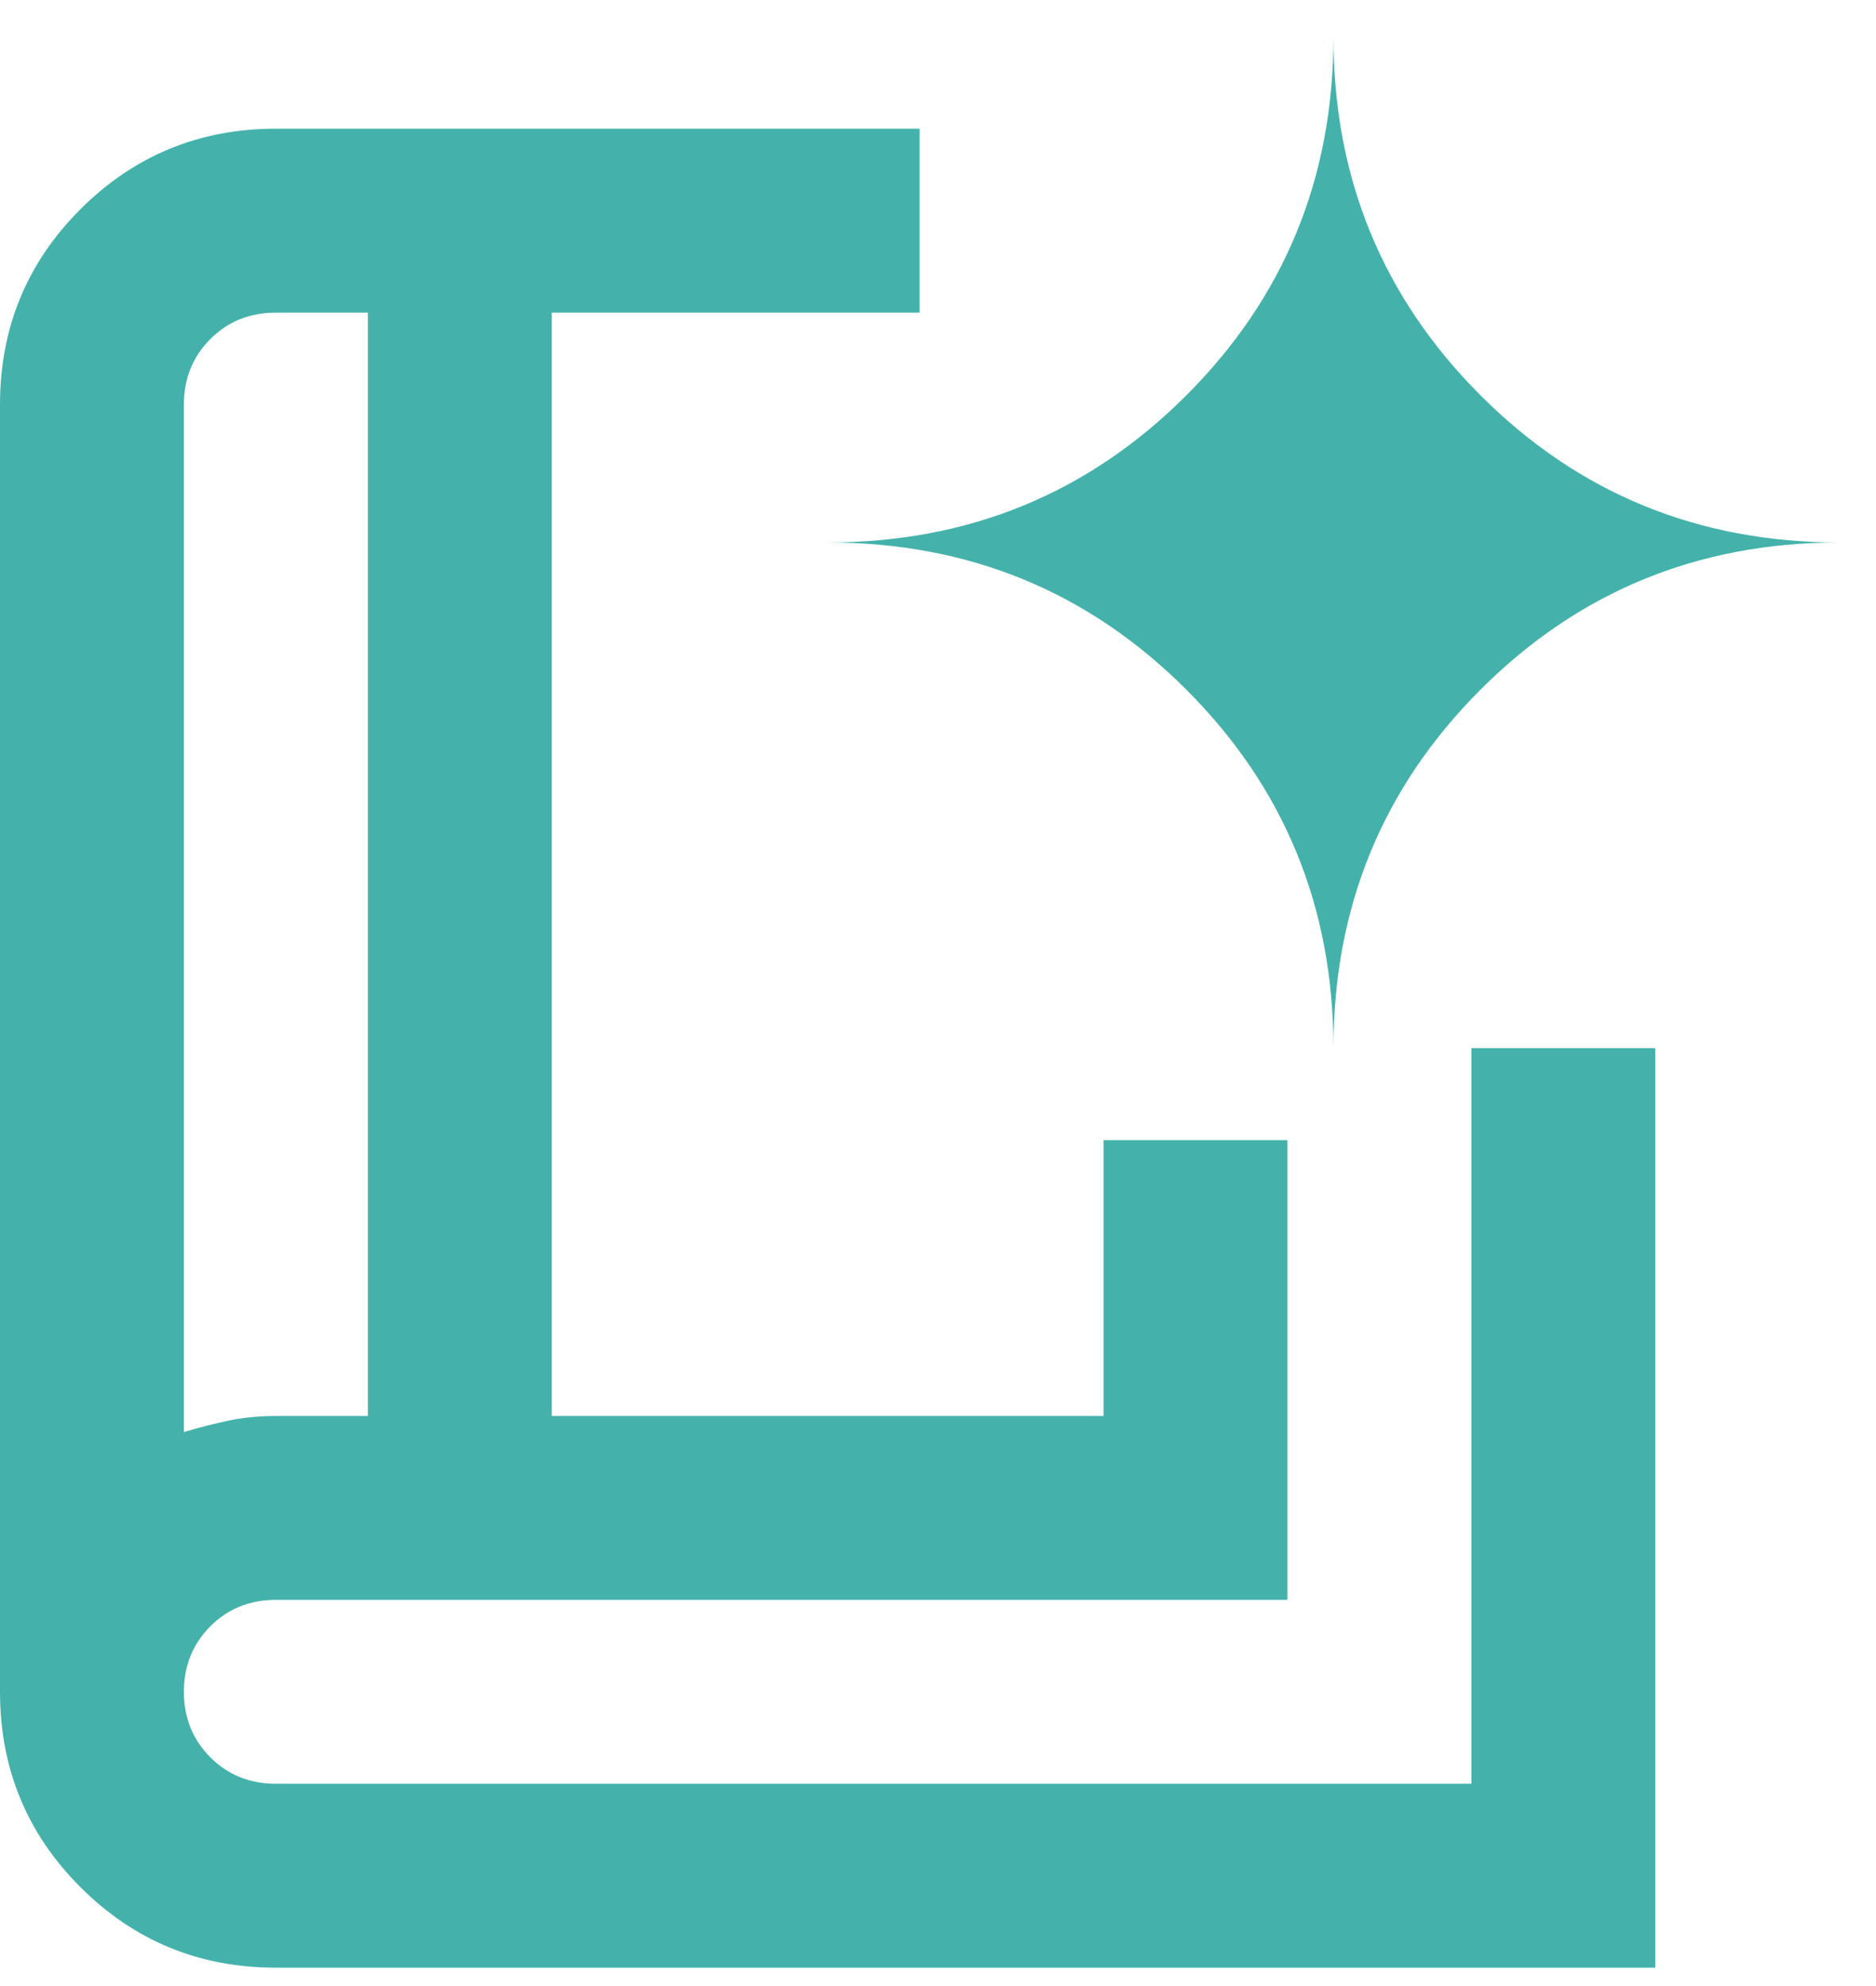<svg width="34" height="36" viewBox="0 0 34 36" fill="none" xmlns="http://www.w3.org/2000/svg">
<path d="M3.333 25.958C3.611 25.875 3.882 25.806 4.146 25.75C4.41 25.695 4.694 25.667 5 25.667H6.667V5.667H5C4.528 5.667 4.132 5.826 3.812 6.146C3.493 6.465 3.333 6.861 3.333 7.333V25.958ZM5 35.667C3.611 35.667 2.431 35.181 1.458 34.208C0.486 33.236 0 32.056 0 30.667V7.333C0 5.945 0.486 4.764 1.458 3.792C2.431 2.82 3.611 2.333 5 2.333H16.667V5.667H10V25.667H20V20.667H23.333V29H5C4.528 29 4.132 29.16 3.812 29.479C3.493 29.799 3.333 30.195 3.333 30.667C3.333 31.139 3.493 31.535 3.812 31.854C4.132 32.174 4.528 32.333 5 32.333H26.667V19H30V35.667H5ZM24.167 19C24.167 16.445 25.056 14.278 26.833 12.5C28.611 10.722 30.778 9.833 33.333 9.833C30.778 9.833 28.611 8.945 26.833 7.167C25.056 5.389 24.167 3.222 24.167 0.667C24.167 3.222 23.278 5.389 21.5 7.167C19.722 8.945 17.556 9.833 15 9.833C17.556 9.833 19.722 10.722 21.5 12.5C23.278 14.278 24.167 16.445 24.167 19Z" fill="#44B2AB"/>
</svg>

